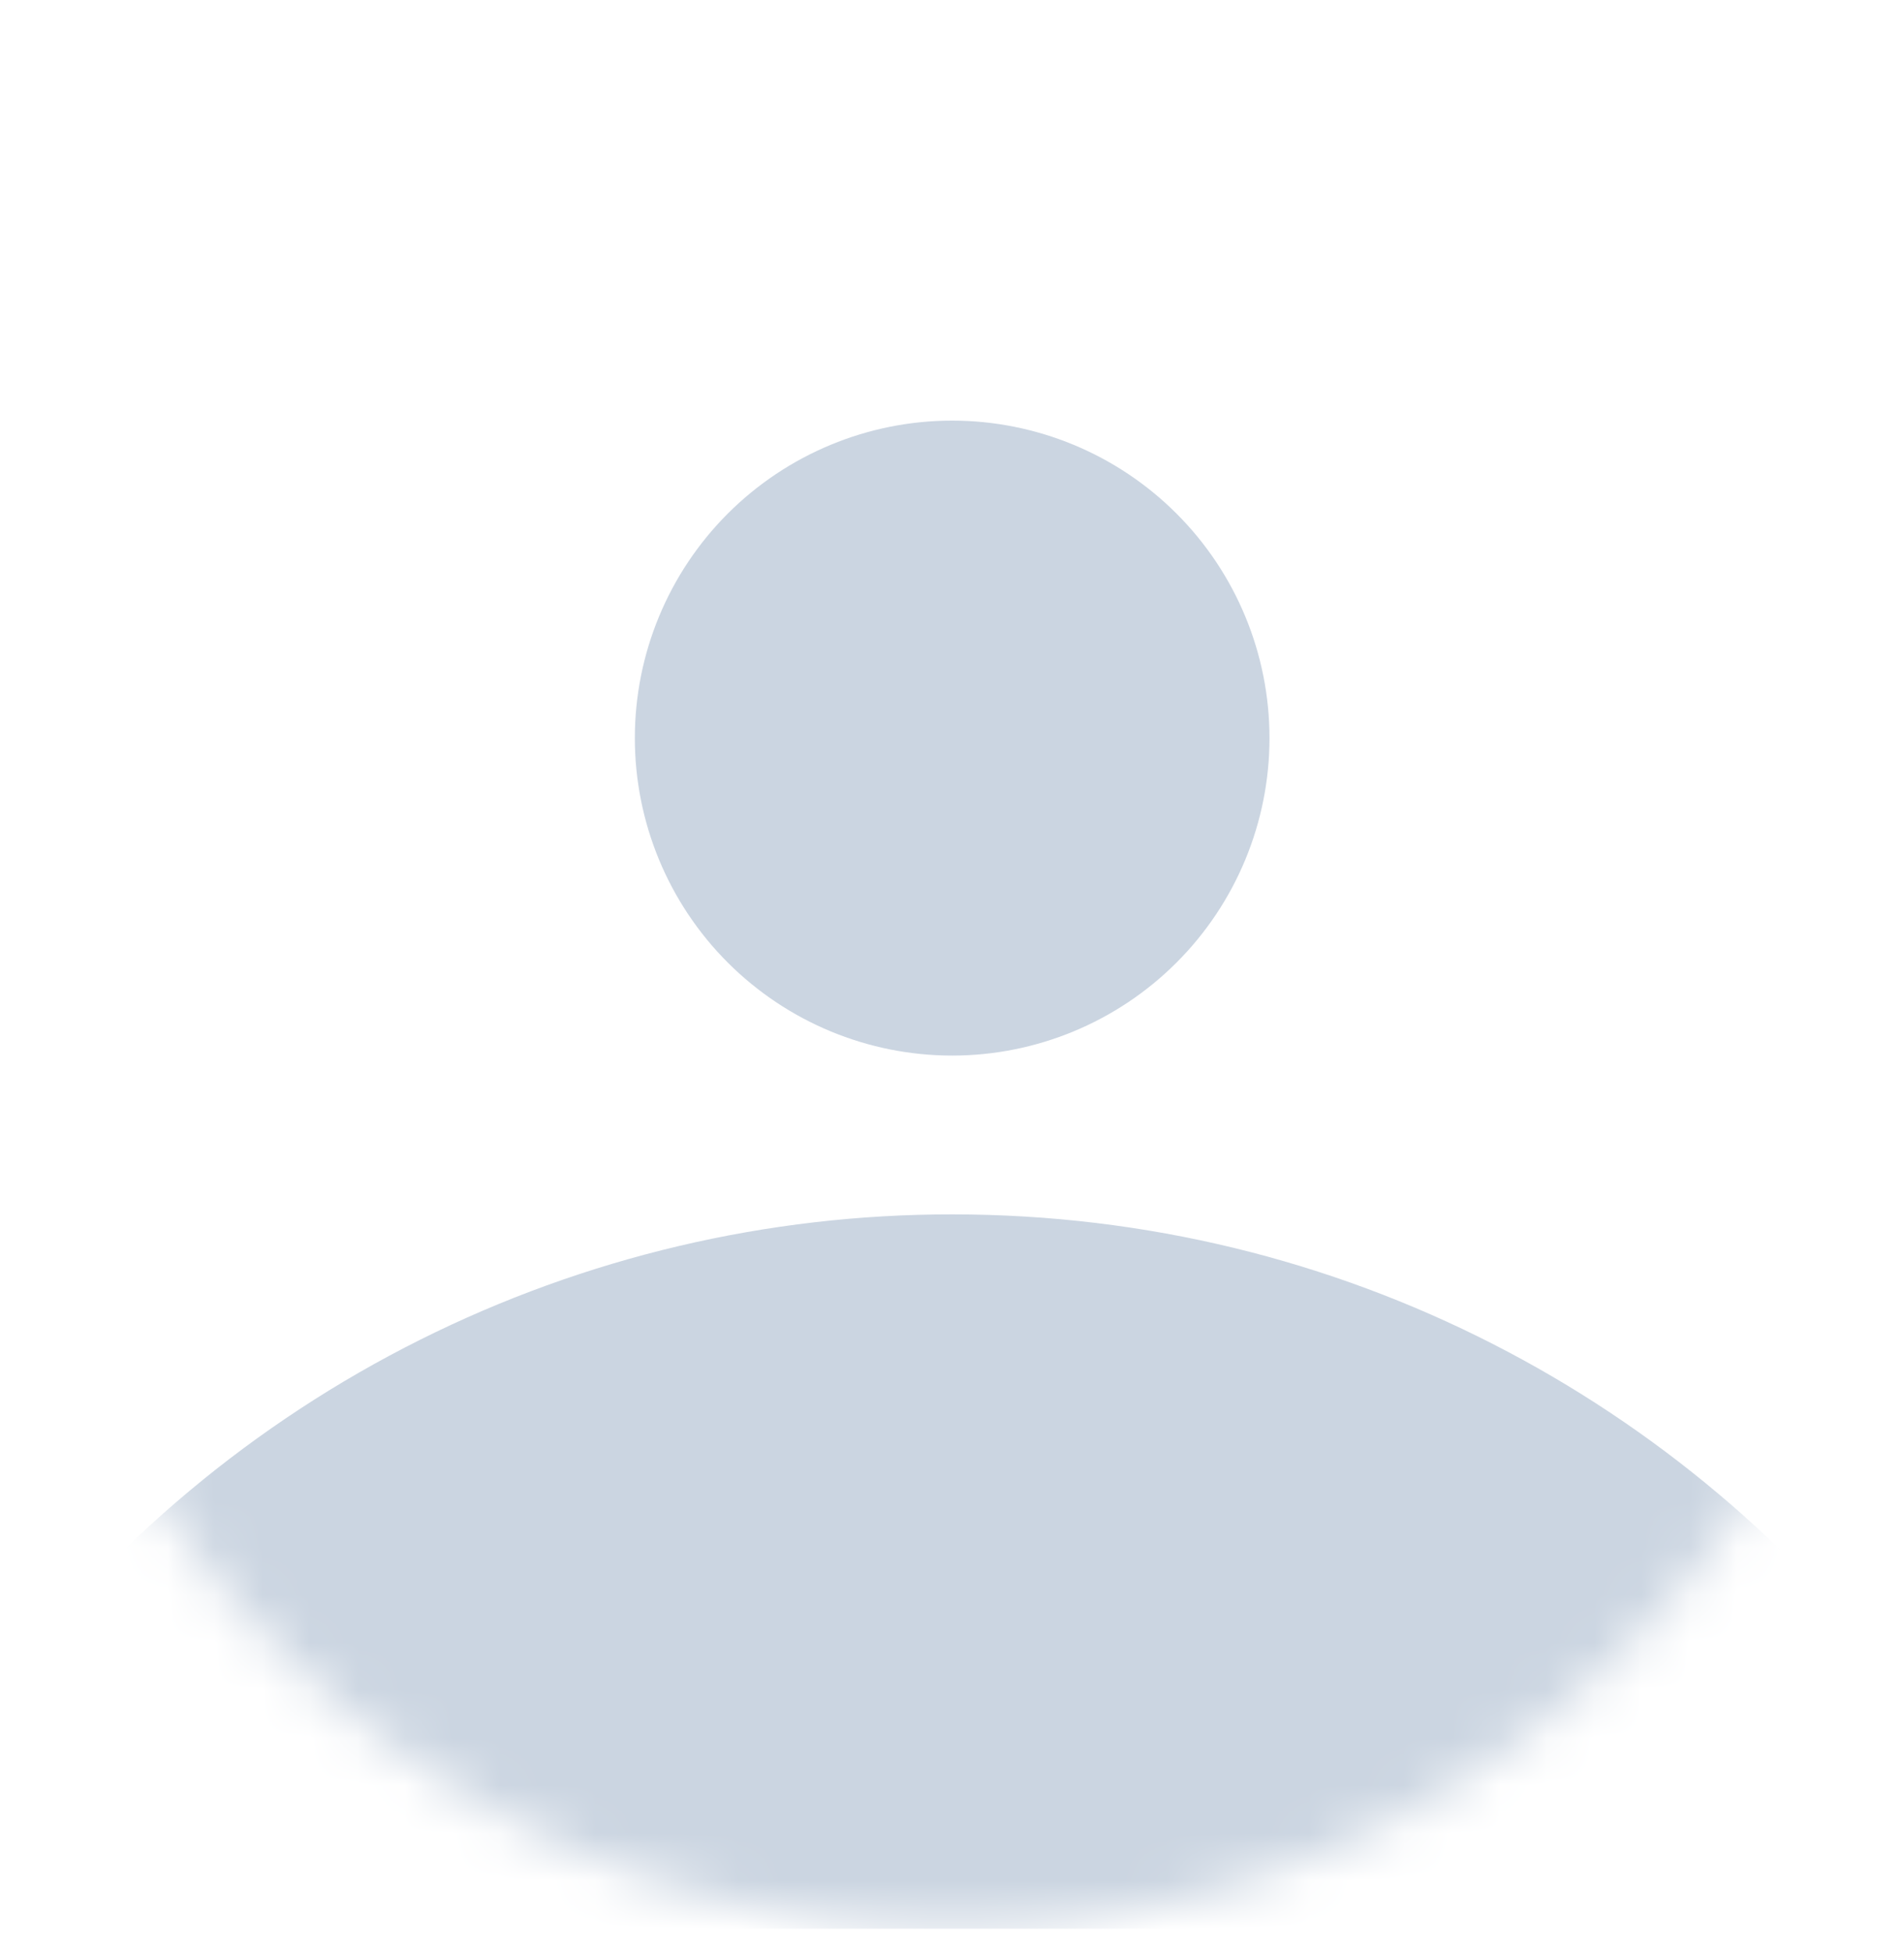 <svg width="40" height="41" viewBox="0 0 40 41" fill="none" xmlns="http://www.w3.org/2000/svg">
<mask id="mask0_2677_246" style="mask-type:alpha" maskUnits="userSpaceOnUse" x="0" y="0" width="40" height="41">
<circle cx="20" cy="20.5" r="20" fill="#F1F5F9"/>
</mask>
<g mask="url(#mask0_2677_246)">
<path d="M40 35.49V40.502H0V35.508C2.327 32.399 5.347 29.875 8.82 28.138C12.293 26.401 16.123 25.498 20.007 25.502C28.18 25.502 35.44 29.425 40 35.49ZM26.67 15.5C26.67 17.268 25.968 18.964 24.717 20.214C23.467 21.464 21.771 22.167 20.003 22.167C18.235 22.167 16.54 21.464 15.289 20.214C14.039 18.964 13.337 17.268 13.337 15.5C13.337 13.732 14.039 12.036 15.289 10.786C16.54 9.536 18.235 8.833 20.003 8.833C21.771 8.833 23.467 9.536 24.717 10.786C25.968 12.036 26.67 13.732 26.67 15.5Z" fill="#CBD5E1"/>
</g>
</svg>
